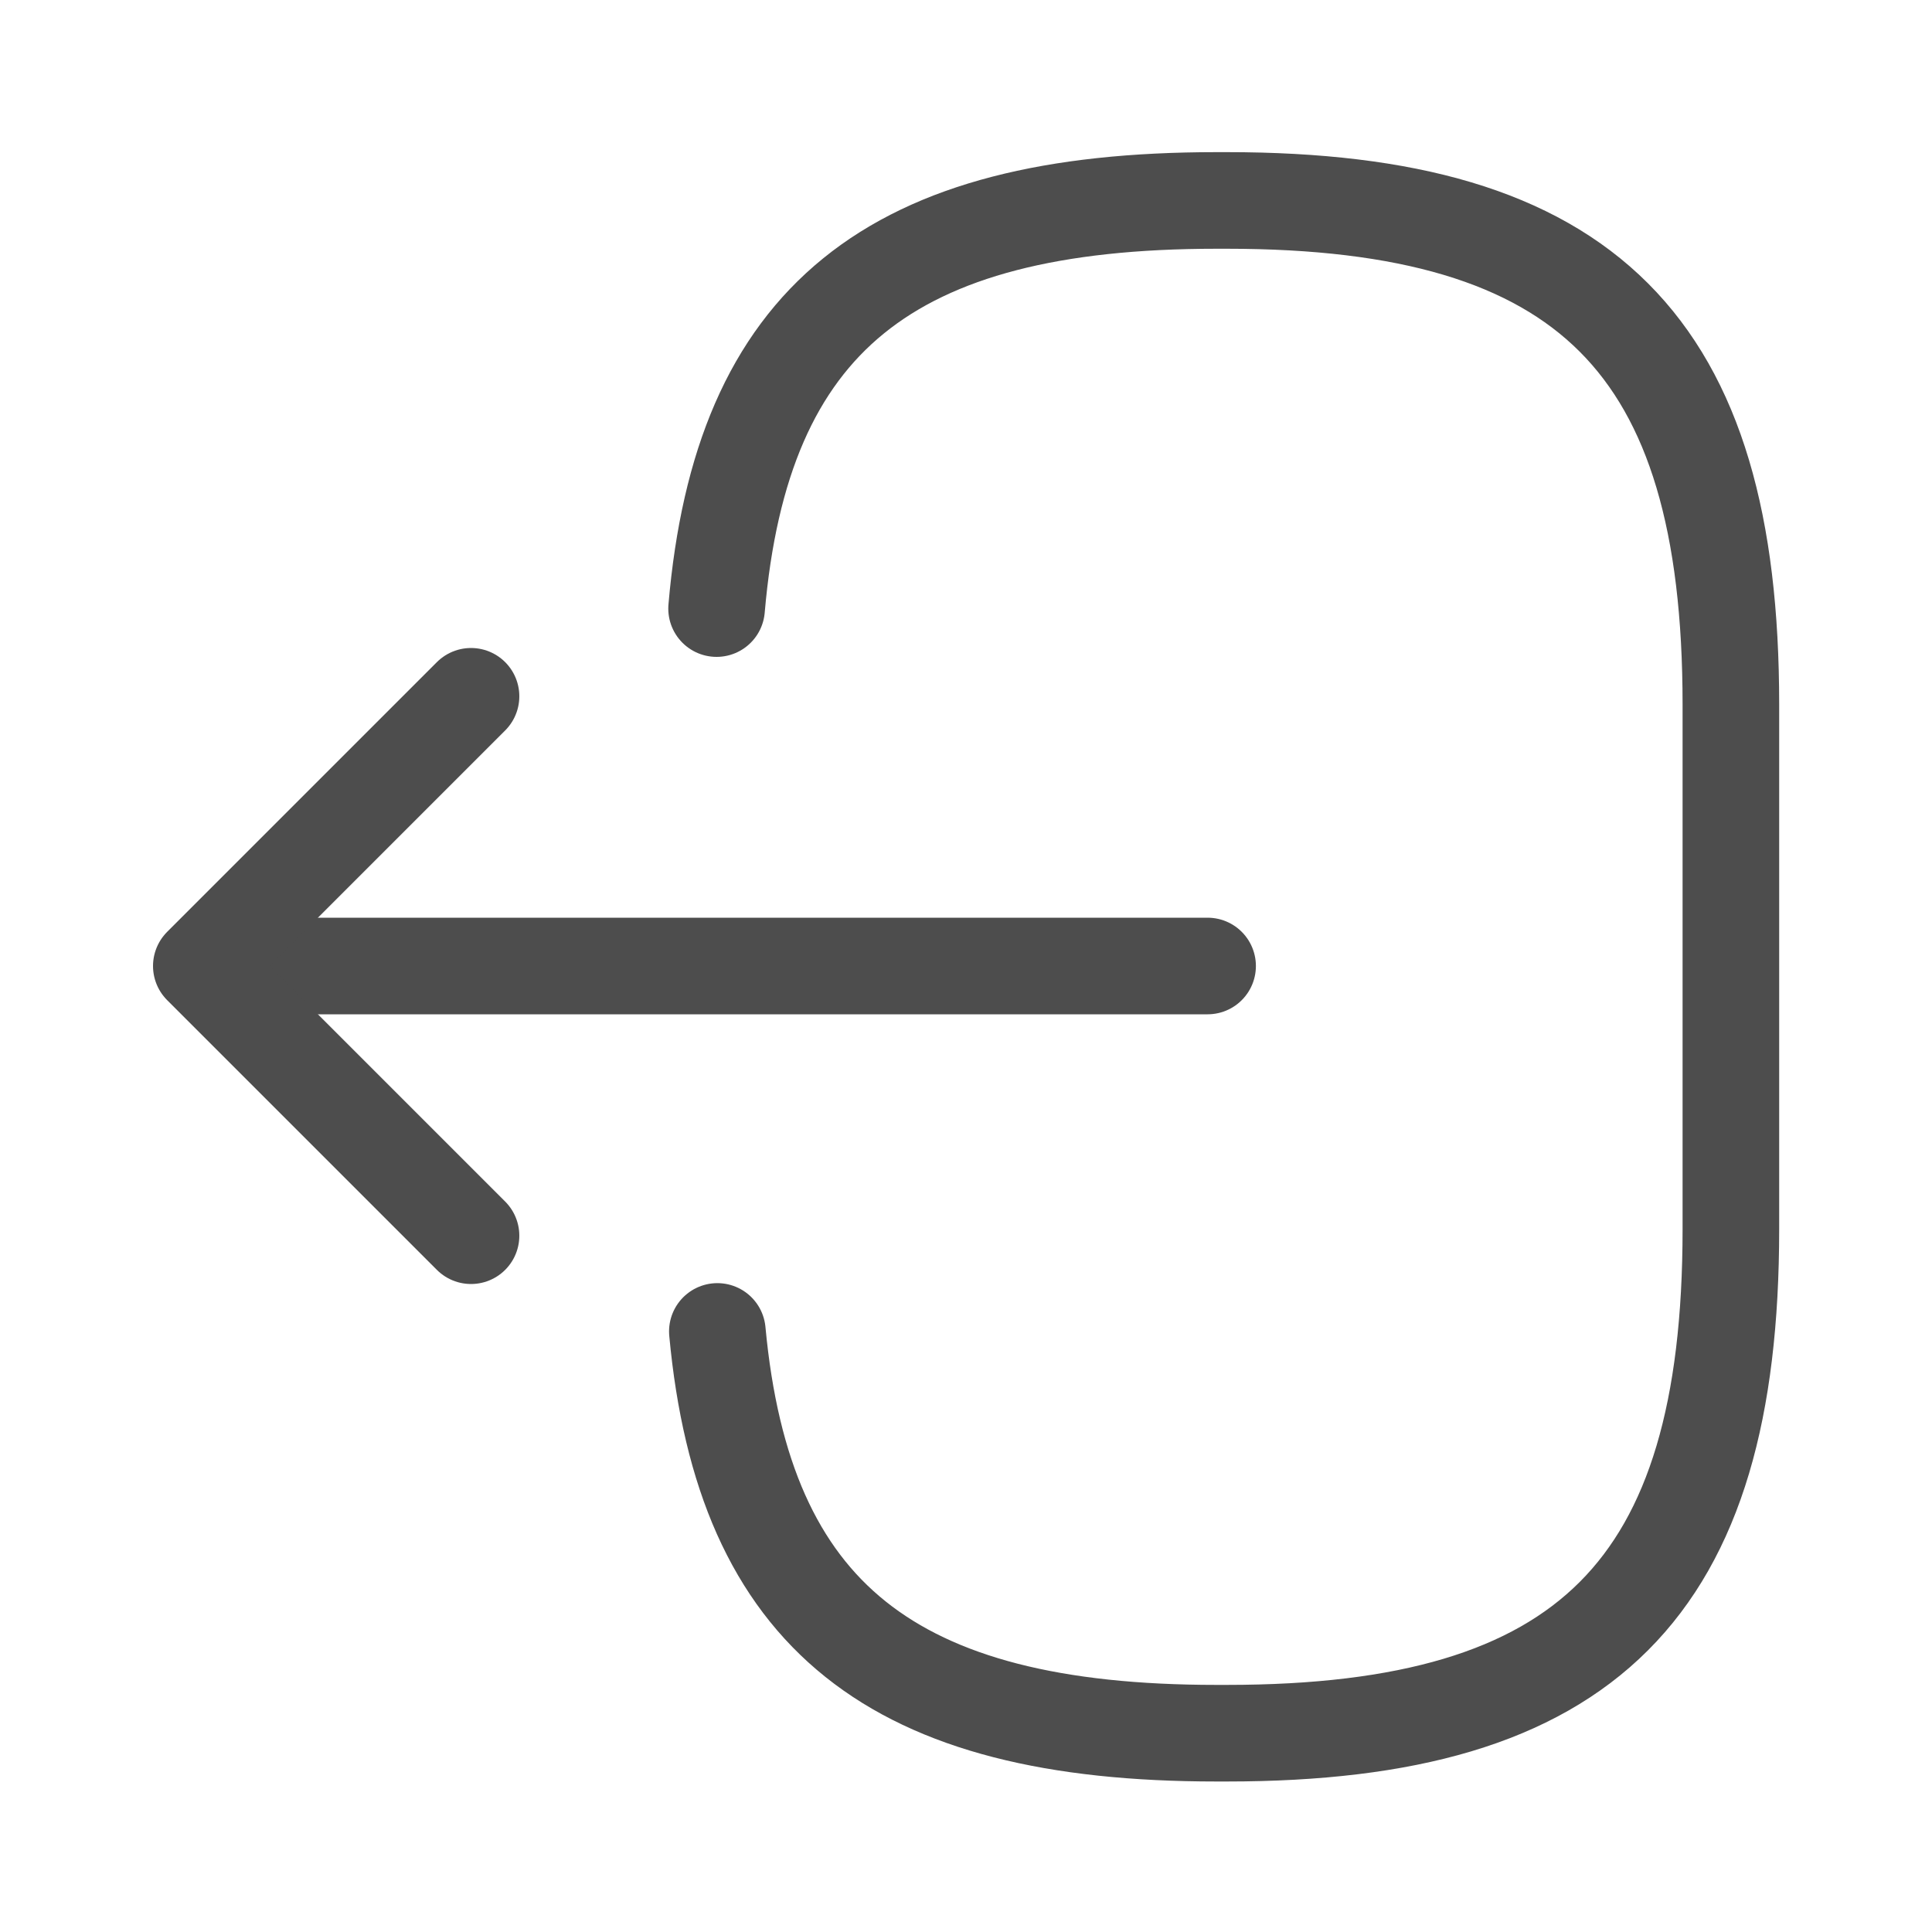 <svg width="20" height="20" viewBox="0 0 20 20" fill="none" xmlns="http://www.w3.org/2000/svg">
<path d="M7.418 6.3C7.676 3.3 9.218 2.075 12.593 2.075H12.701C16.426 2.075 17.918 3.567 17.918 7.292V12.725C17.918 16.45 16.426 17.942 12.701 17.942H12.593C9.243 17.942 7.701 16.733 7.426 13.783" stroke="#4D4D4D" stroke-linecap="round" stroke-linejoin="round"/>
<path d="M12.501 10H3.018" stroke="#4D4D4D" stroke-linecap="round" stroke-linejoin="round"/>
<path d="M4.876 7.208L2.084 10L4.876 12.792" stroke="#4D4D4D" stroke-linecap="round" stroke-linejoin="round"/>
</svg>
